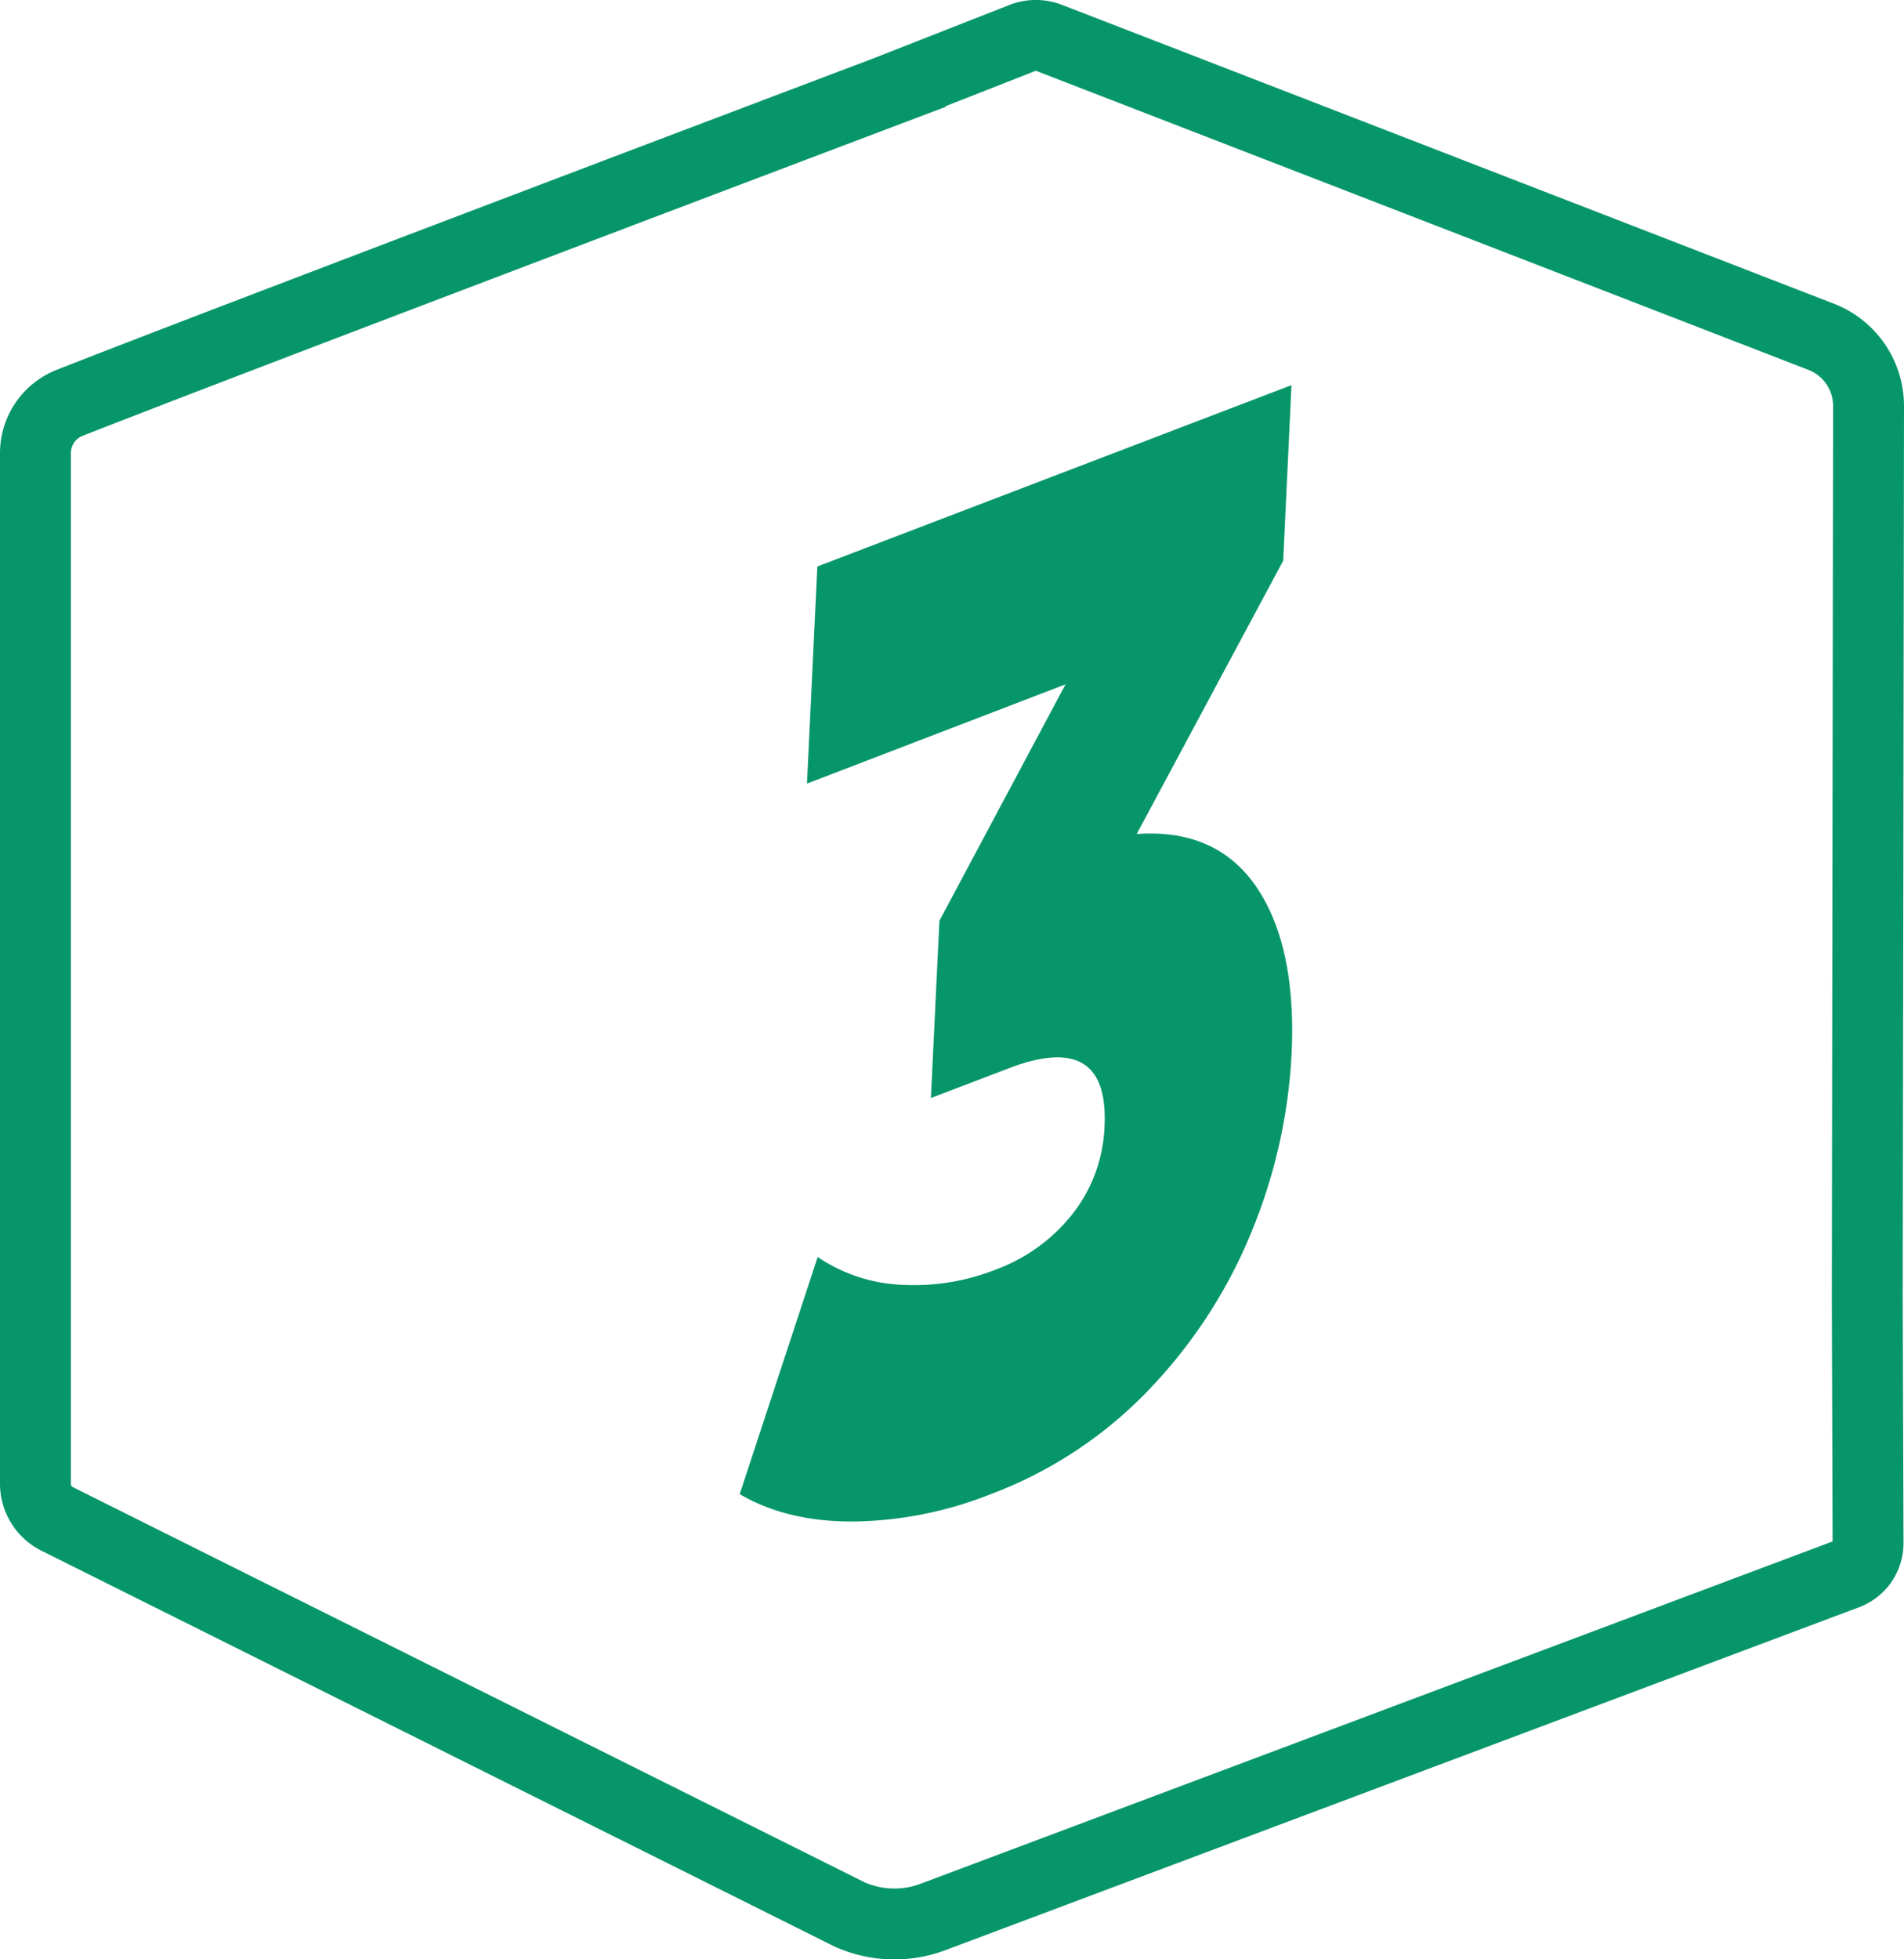 <?xml version="1.0" encoding="UTF-8"?> <svg xmlns="http://www.w3.org/2000/svg" id="Layer_1" data-name="Layer 1" viewBox="0 0 268.57 276.33"> <defs> <style>.cls-1{fill:none;stroke:#079669;stroke-miterlimit:10;stroke-width:10px;}.cls-2{fill:#079669;}</style> </defs> <path class="cls-1" d="M263.57,57.27a10.47,10.47,0,0,0-6.69-9.77l-68-26.33h0L148,5.35a5.19,5.19,0,0,0-3.78,0l-15.84,6.22v.05S32.61,47.83,9.82,56.82A7.62,7.62,0,0,0,5,63.91V209.24a5.55,5.55,0,0,0,3.07,5l111.69,55.74a15.45,15.45,0,0,0,11.83.4L260.5,222a4.65,4.65,0,0,0,3-4.38L263.39,183Z"></path> <path class="cls-2" d="M177.28,125.19q5.63,8.35,4.9,23.56a75.88,75.88,0,0,1-5.53,24.71,70.82,70.82,0,0,1-14.31,22.26,60.15,60.15,0,0,1-22.71,15.07,54.37,54.37,0,0,1-19.19,3.81q-9.41.06-16.1-3.86l11-33.45a22.85,22.85,0,0,0,11.81,3.92,31.39,31.39,0,0,0,13.27-2.13,24.62,24.62,0,0,0,10.89-7.89,21.24,21.24,0,0,0,4.49-12.33q.65-13.59-13.49-8.19l-11,4.2,1.2-25L150.3,96.52l-36.47,14,1.46-30.62,66.88-25.58L181,79.09l-20.66,38.54Q171.65,116.84,177.28,125.19Z"></path> </svg> 